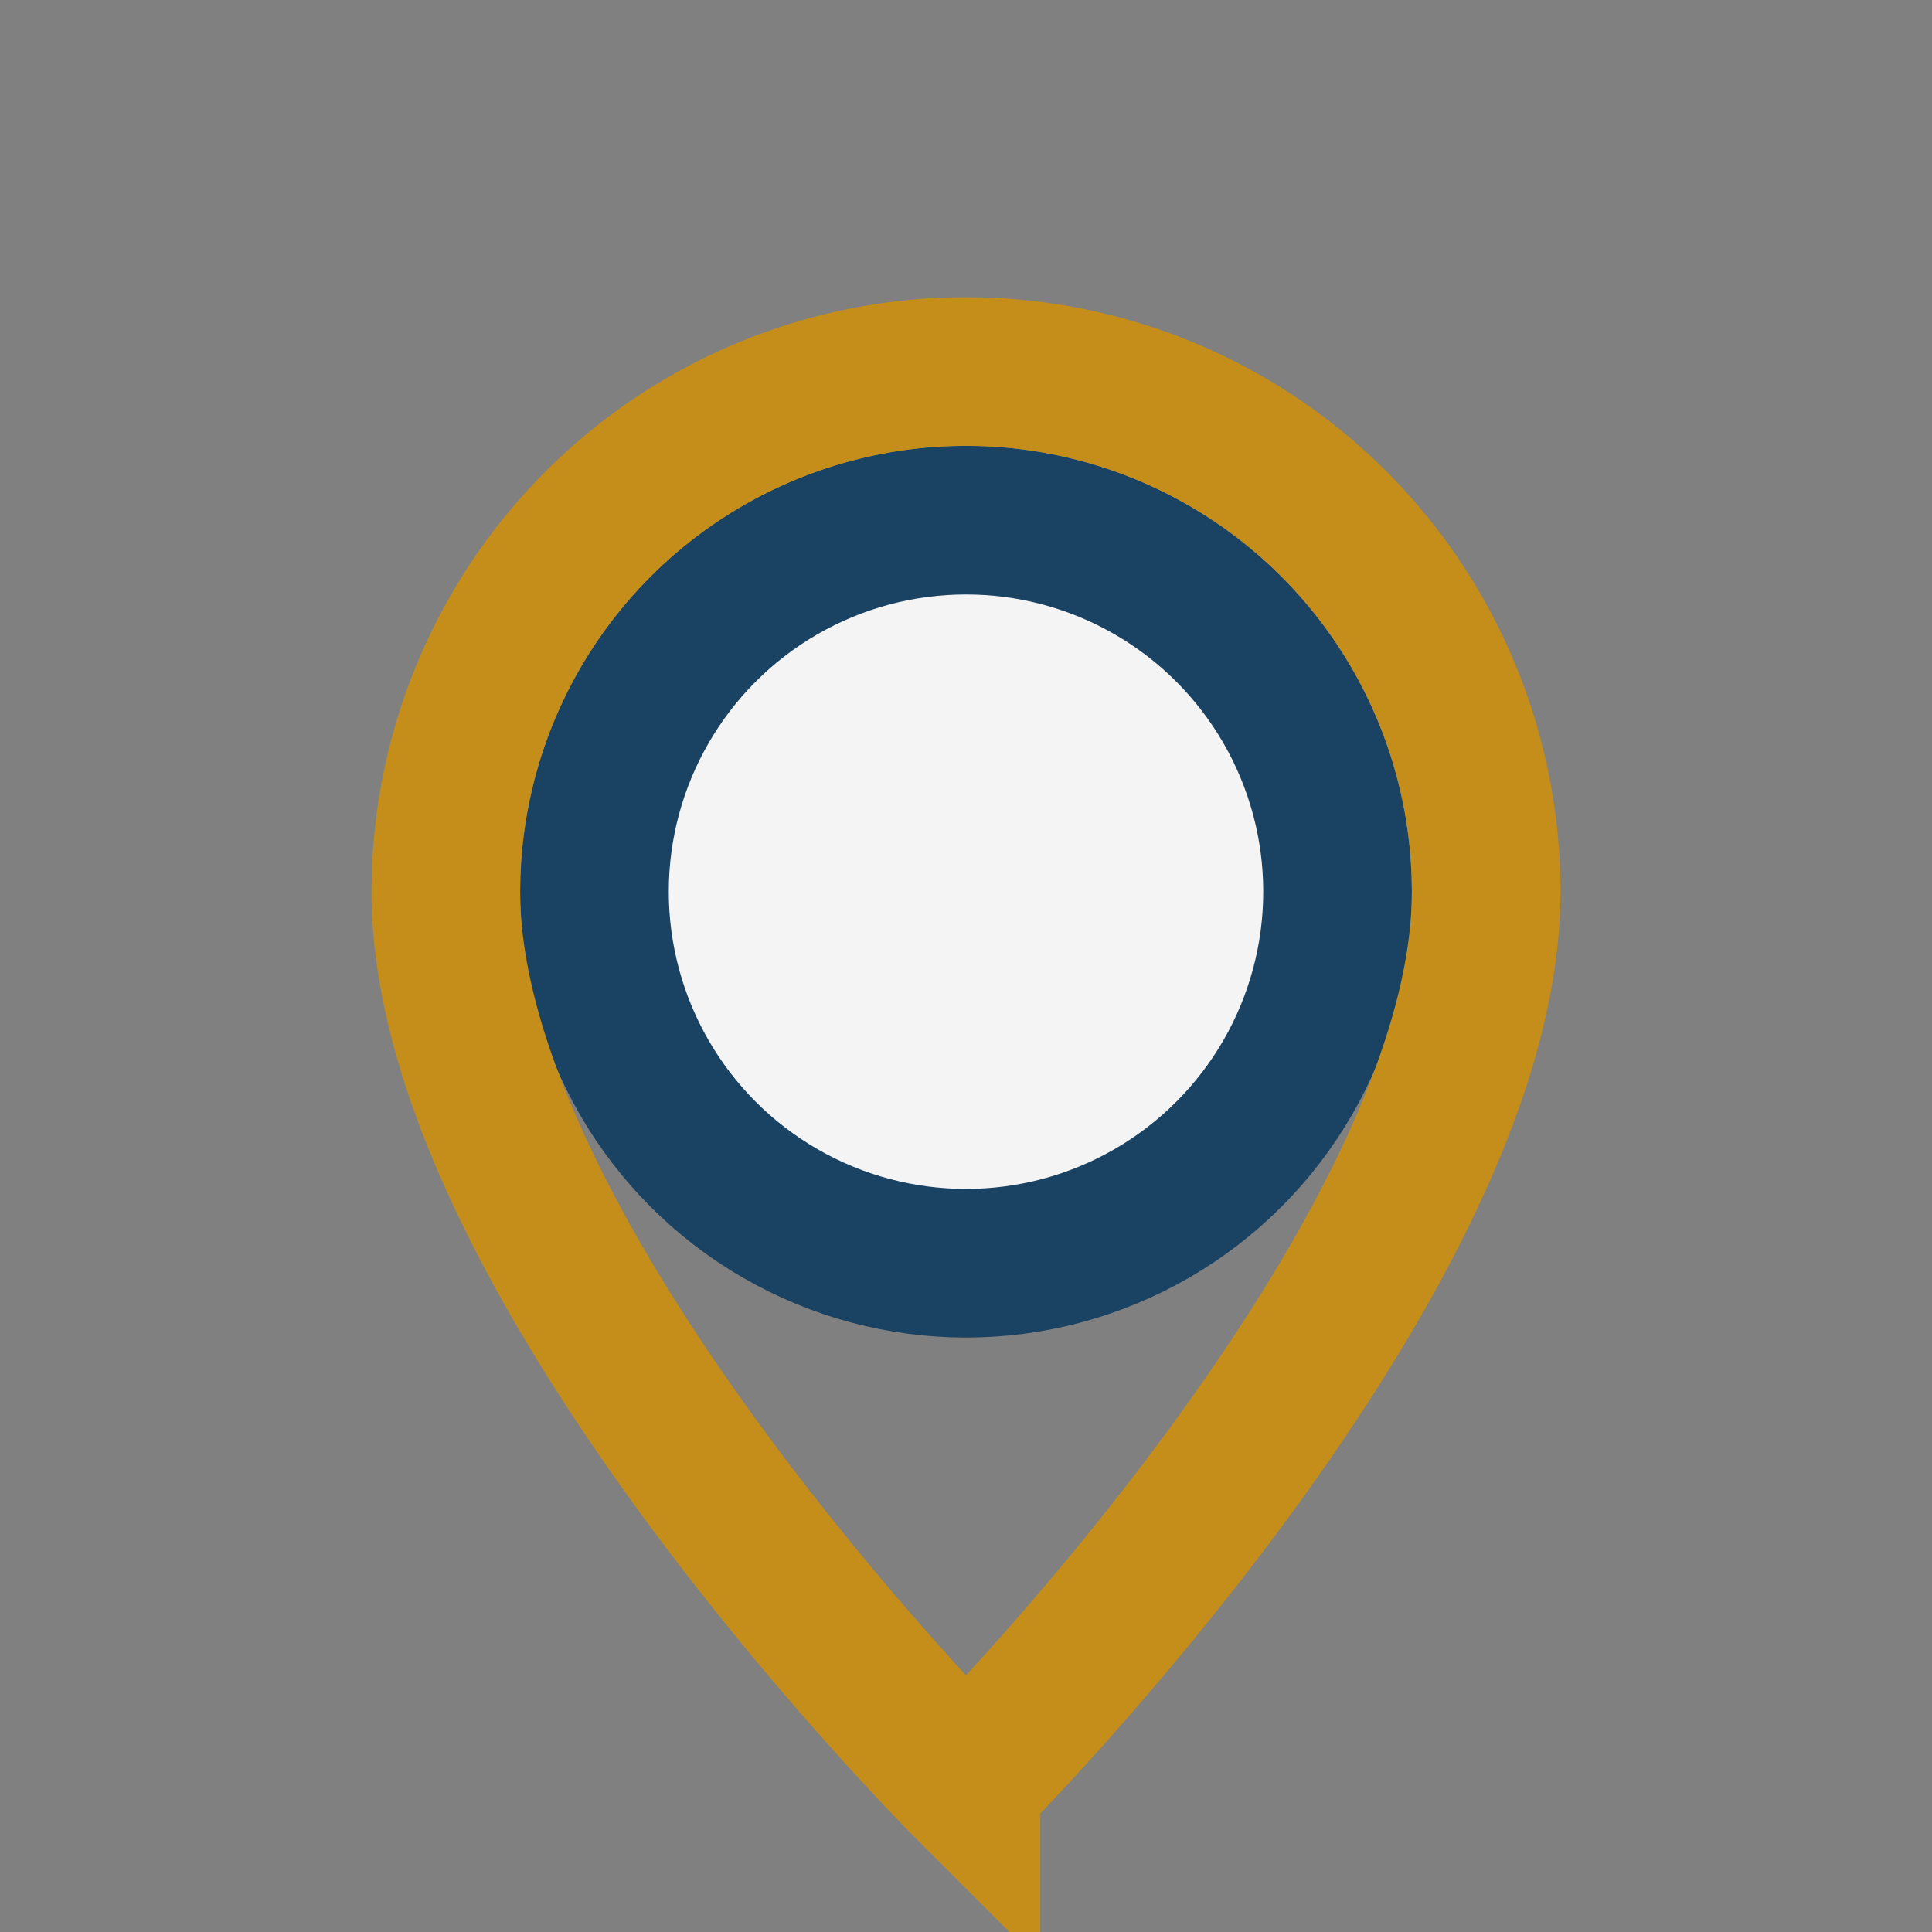 <?xml version="1.0" encoding="UTF-8"?>
<svg xmlns="http://www.w3.org/2000/svg" width="26" height="26" viewBox="0 0 26 26"><rect x="0" y="0" width="26" height="26" fill="#808080" stroke="none"/><circle cx="13" cy="12" r="5" fill="#F4F4F4" stroke="#1A4263" stroke-width="2"/><path d="M13 24s7-7 7-12a7 7 0 1 0-14 0c0 5 7 12 7 12z" fill="none" stroke="#C58E1A" stroke-width="2"/></svg>